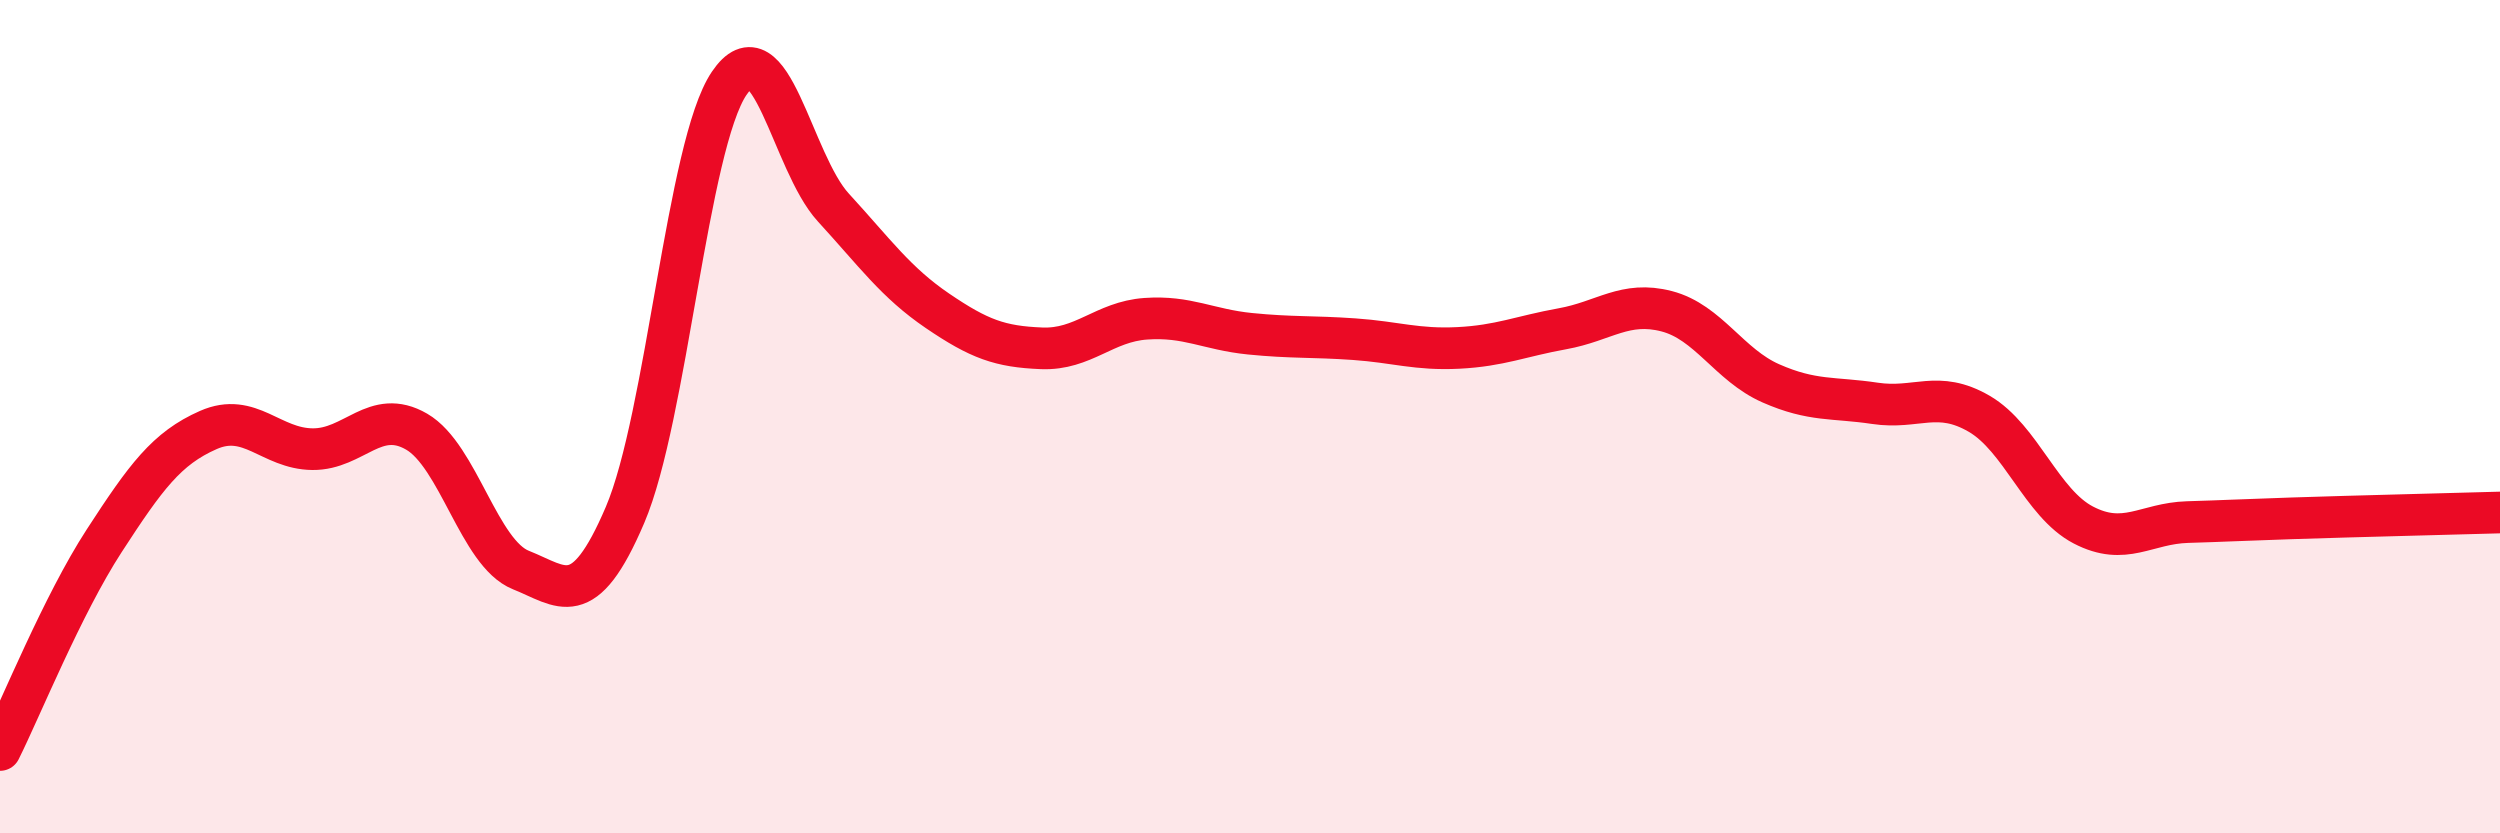 
    <svg width="60" height="20" viewBox="0 0 60 20" xmlns="http://www.w3.org/2000/svg">
      <path
        d="M 0,18 C 0.5,17 1.5,14.52 2.5,12.98 C 3.5,11.44 4,10.76 5,10.32 C 6,9.88 6.5,10.77 7.5,10.78 C 8.5,10.79 9,9.78 10,10.36 C 11,10.94 11.5,13.28 12.5,13.68 C 13.5,14.08 14,14.7 15,12.36 C 16,10.02 16.5,3.48 17.5,2 C 18.5,0.52 19,3.89 20,4.98 C 21,6.07 21.5,6.78 22.5,7.46 C 23.5,8.14 24,8.32 25,8.36 C 26,8.4 26.5,7.72 27.5,7.65 C 28.5,7.58 29,7.91 30,8.01 C 31,8.11 31.5,8.07 32.5,8.14 C 33.5,8.21 34,8.4 35,8.35 C 36,8.3 36.5,8.07 37.5,7.89 C 38.5,7.71 39,7.21 40,7.47 C 41,7.73 41.5,8.76 42.5,9.2 C 43.5,9.64 44,9.53 45,9.68 C 46,9.83 46.5,9.35 47.5,9.93 C 48.5,10.51 49,12.08 50,12.6 C 51,13.12 51.5,12.56 52.5,12.53 C 53.5,12.5 53.5,12.49 55,12.44 C 56.5,12.39 59,12.33 60,12.3L60 20L0 20Z"
        fill="#EB0A25"
        opacity="0.1"
        stroke-linecap="round"
        stroke-linejoin="round"
      />
      <path
        d="M 0,18 C 0.5,17 1.5,14.52 2.5,12.98 C 3.5,11.44 4,10.76 5,10.32 C 6,9.88 6.5,10.77 7.5,10.78 C 8.5,10.79 9,9.78 10,10.36 C 11,10.94 11.5,13.28 12.5,13.68 C 13.5,14.08 14,14.7 15,12.36 C 16,10.02 16.5,3.48 17.5,2 C 18.5,0.52 19,3.89 20,4.98 C 21,6.07 21.5,6.78 22.5,7.46 C 23.5,8.14 24,8.32 25,8.36 C 26,8.4 26.5,7.72 27.5,7.65 C 28.5,7.58 29,7.91 30,8.01 C 31,8.11 31.5,8.07 32.5,8.14 C 33.5,8.21 34,8.4 35,8.35 C 36,8.3 36.5,8.07 37.5,7.89 C 38.5,7.71 39,7.21 40,7.47 C 41,7.73 41.5,8.76 42.5,9.2 C 43.5,9.64 44,9.53 45,9.68 C 46,9.83 46.5,9.35 47.5,9.93 C 48.5,10.51 49,12.08 50,12.6 C 51,13.12 51.5,12.56 52.5,12.53 C 53.5,12.5 53.5,12.49 55,12.44 C 56.5,12.39 59,12.33 60,12.3"
        stroke="#EB0A25"
        stroke-width="1"
        fill="none"
        stroke-linecap="round"
        stroke-linejoin="round"
      />
    </svg>
  